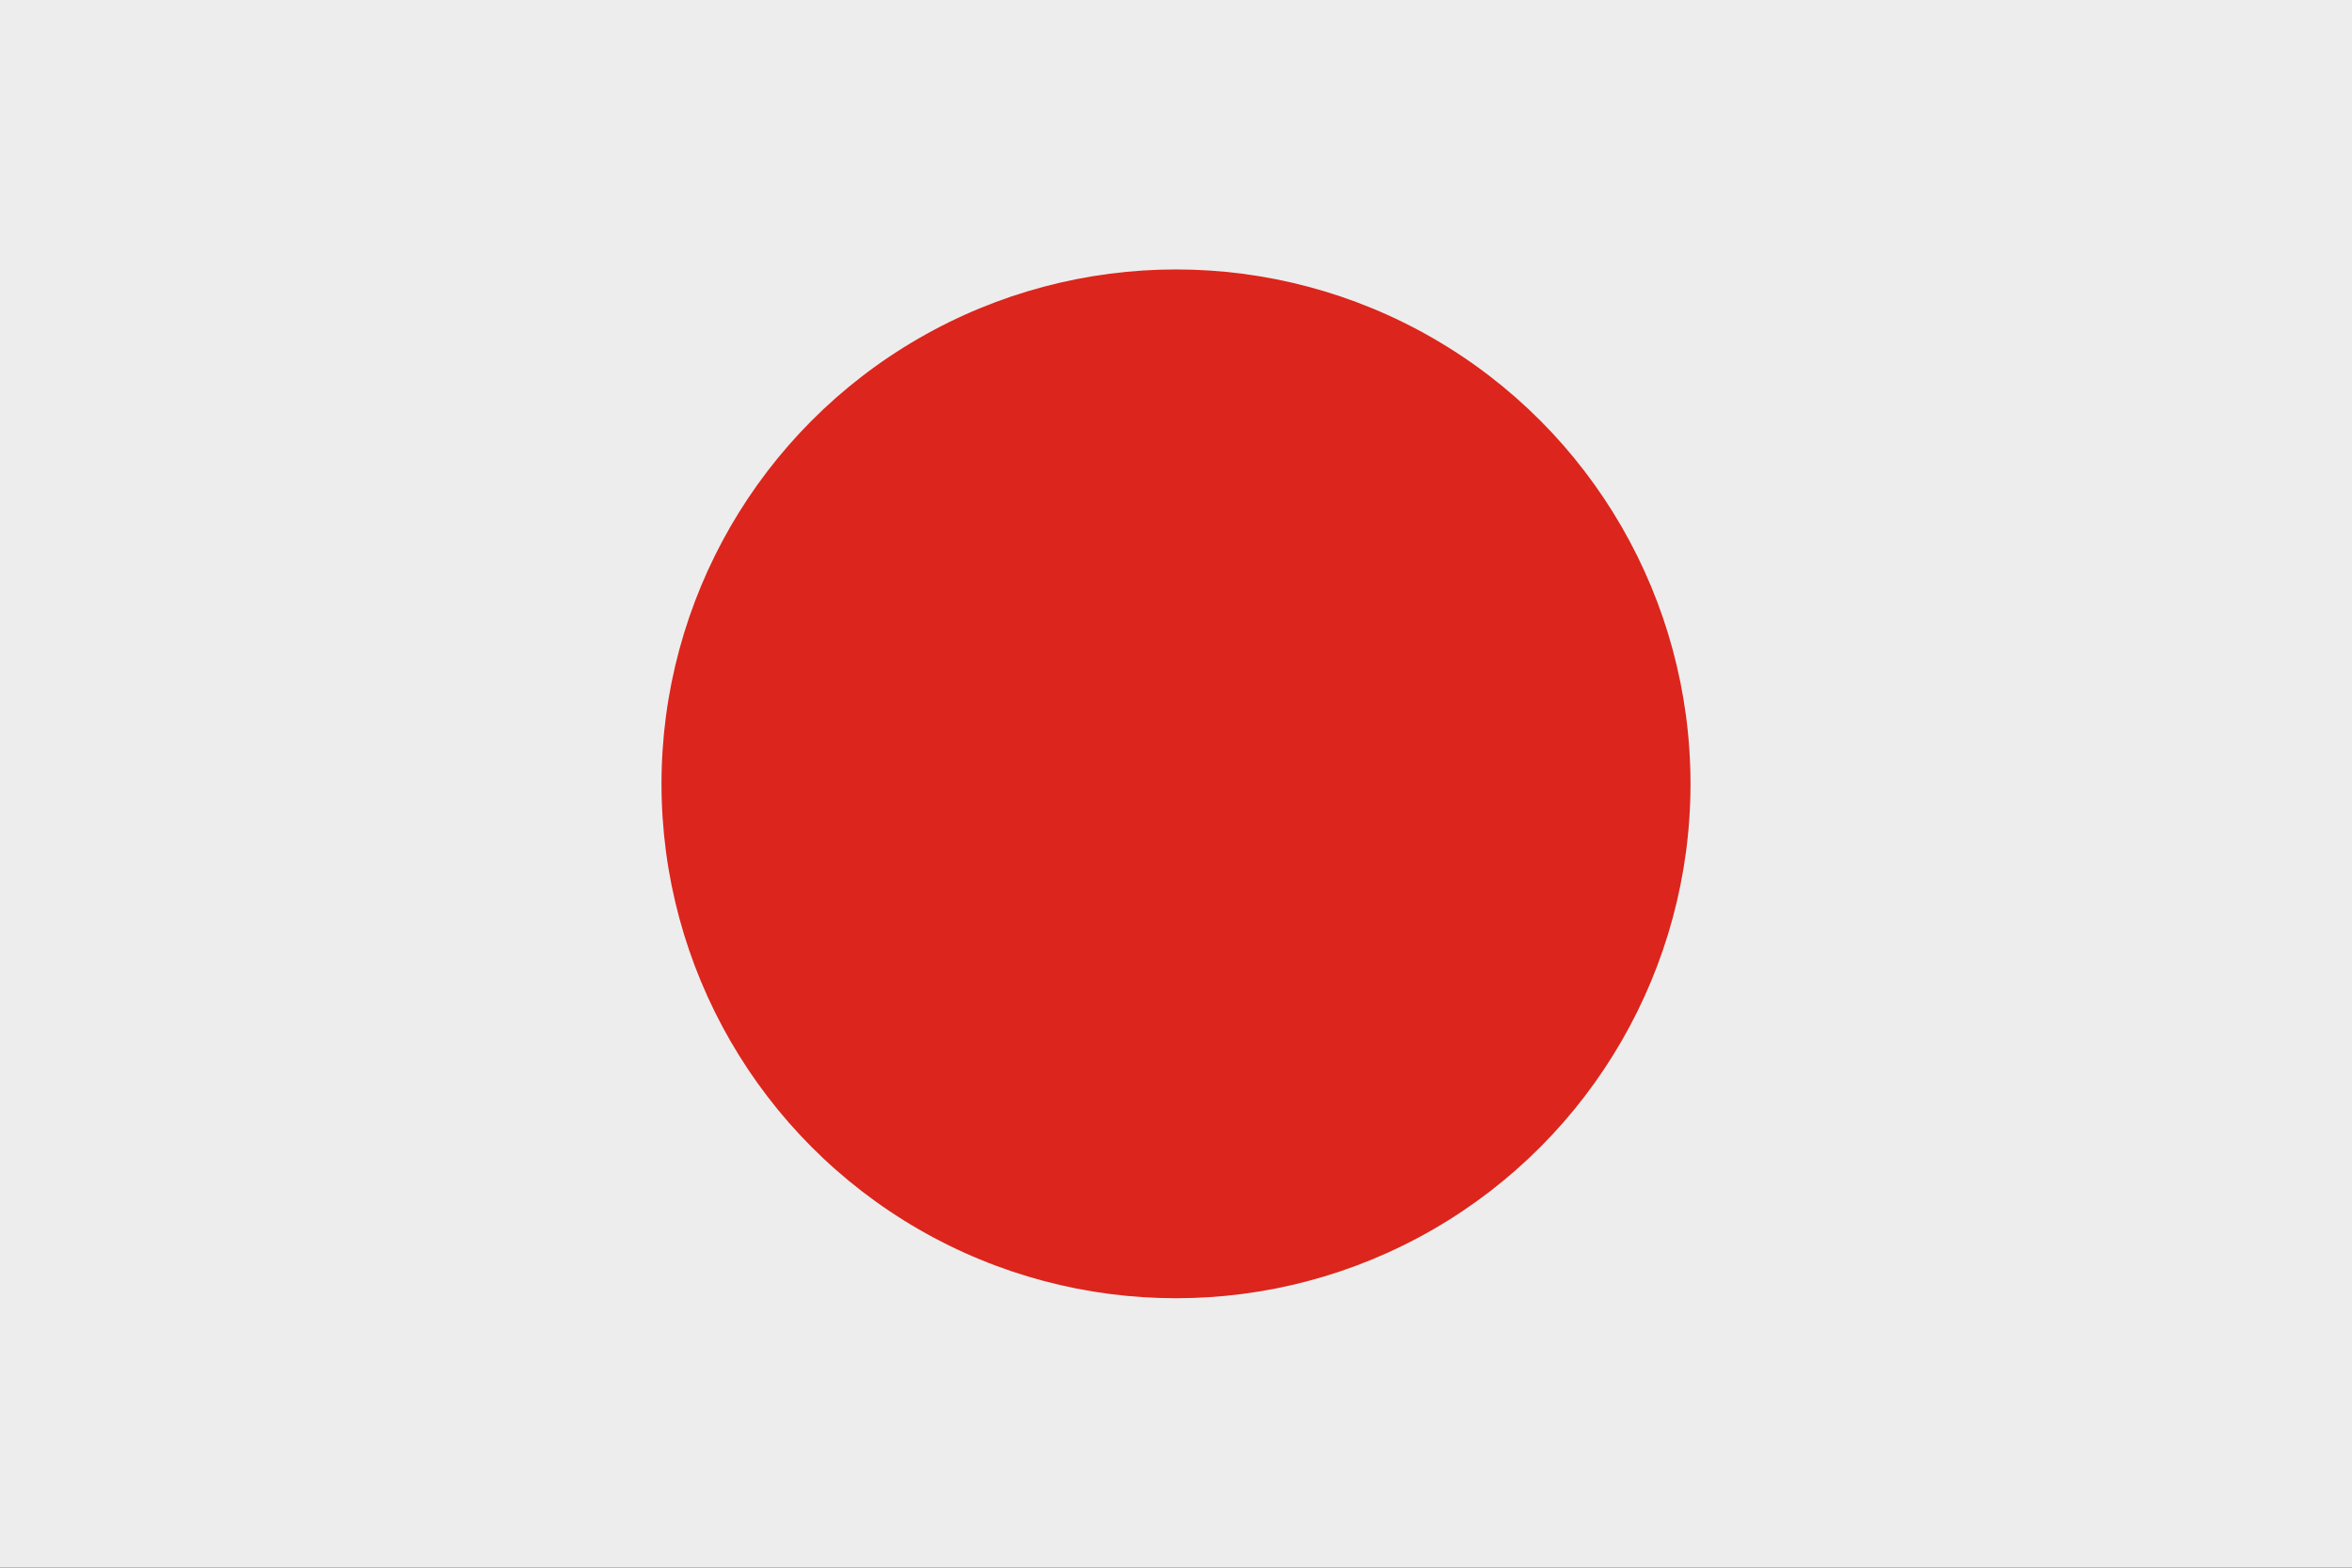 <svg width="24" height="16" viewBox="0 0 24 16" fill="none" xmlns="http://www.w3.org/2000/svg">
<rect x="0" y="0" width="24" height="16" fill="#333333" stroke="none"/>
<g clip-path="url(#clip0_367_2611)">
<path d="M0 -0.5H-0.5V0V16V16.5H0H24H24.5V16V0V-0.5H24H0Z" fill="#41479B" stroke="black"/>
<rect width="24" height="18" transform="translate(0 -1)" fill="#EDEDED"/>
<circle cx="12" cy="8" r="5.25" fill="#DC251C"/>
</g>
<defs>
<clipPath id="clip0_367_2611">
<rect width="24" height="16" fill="white"/>
</clipPath>
</defs>
</svg>
